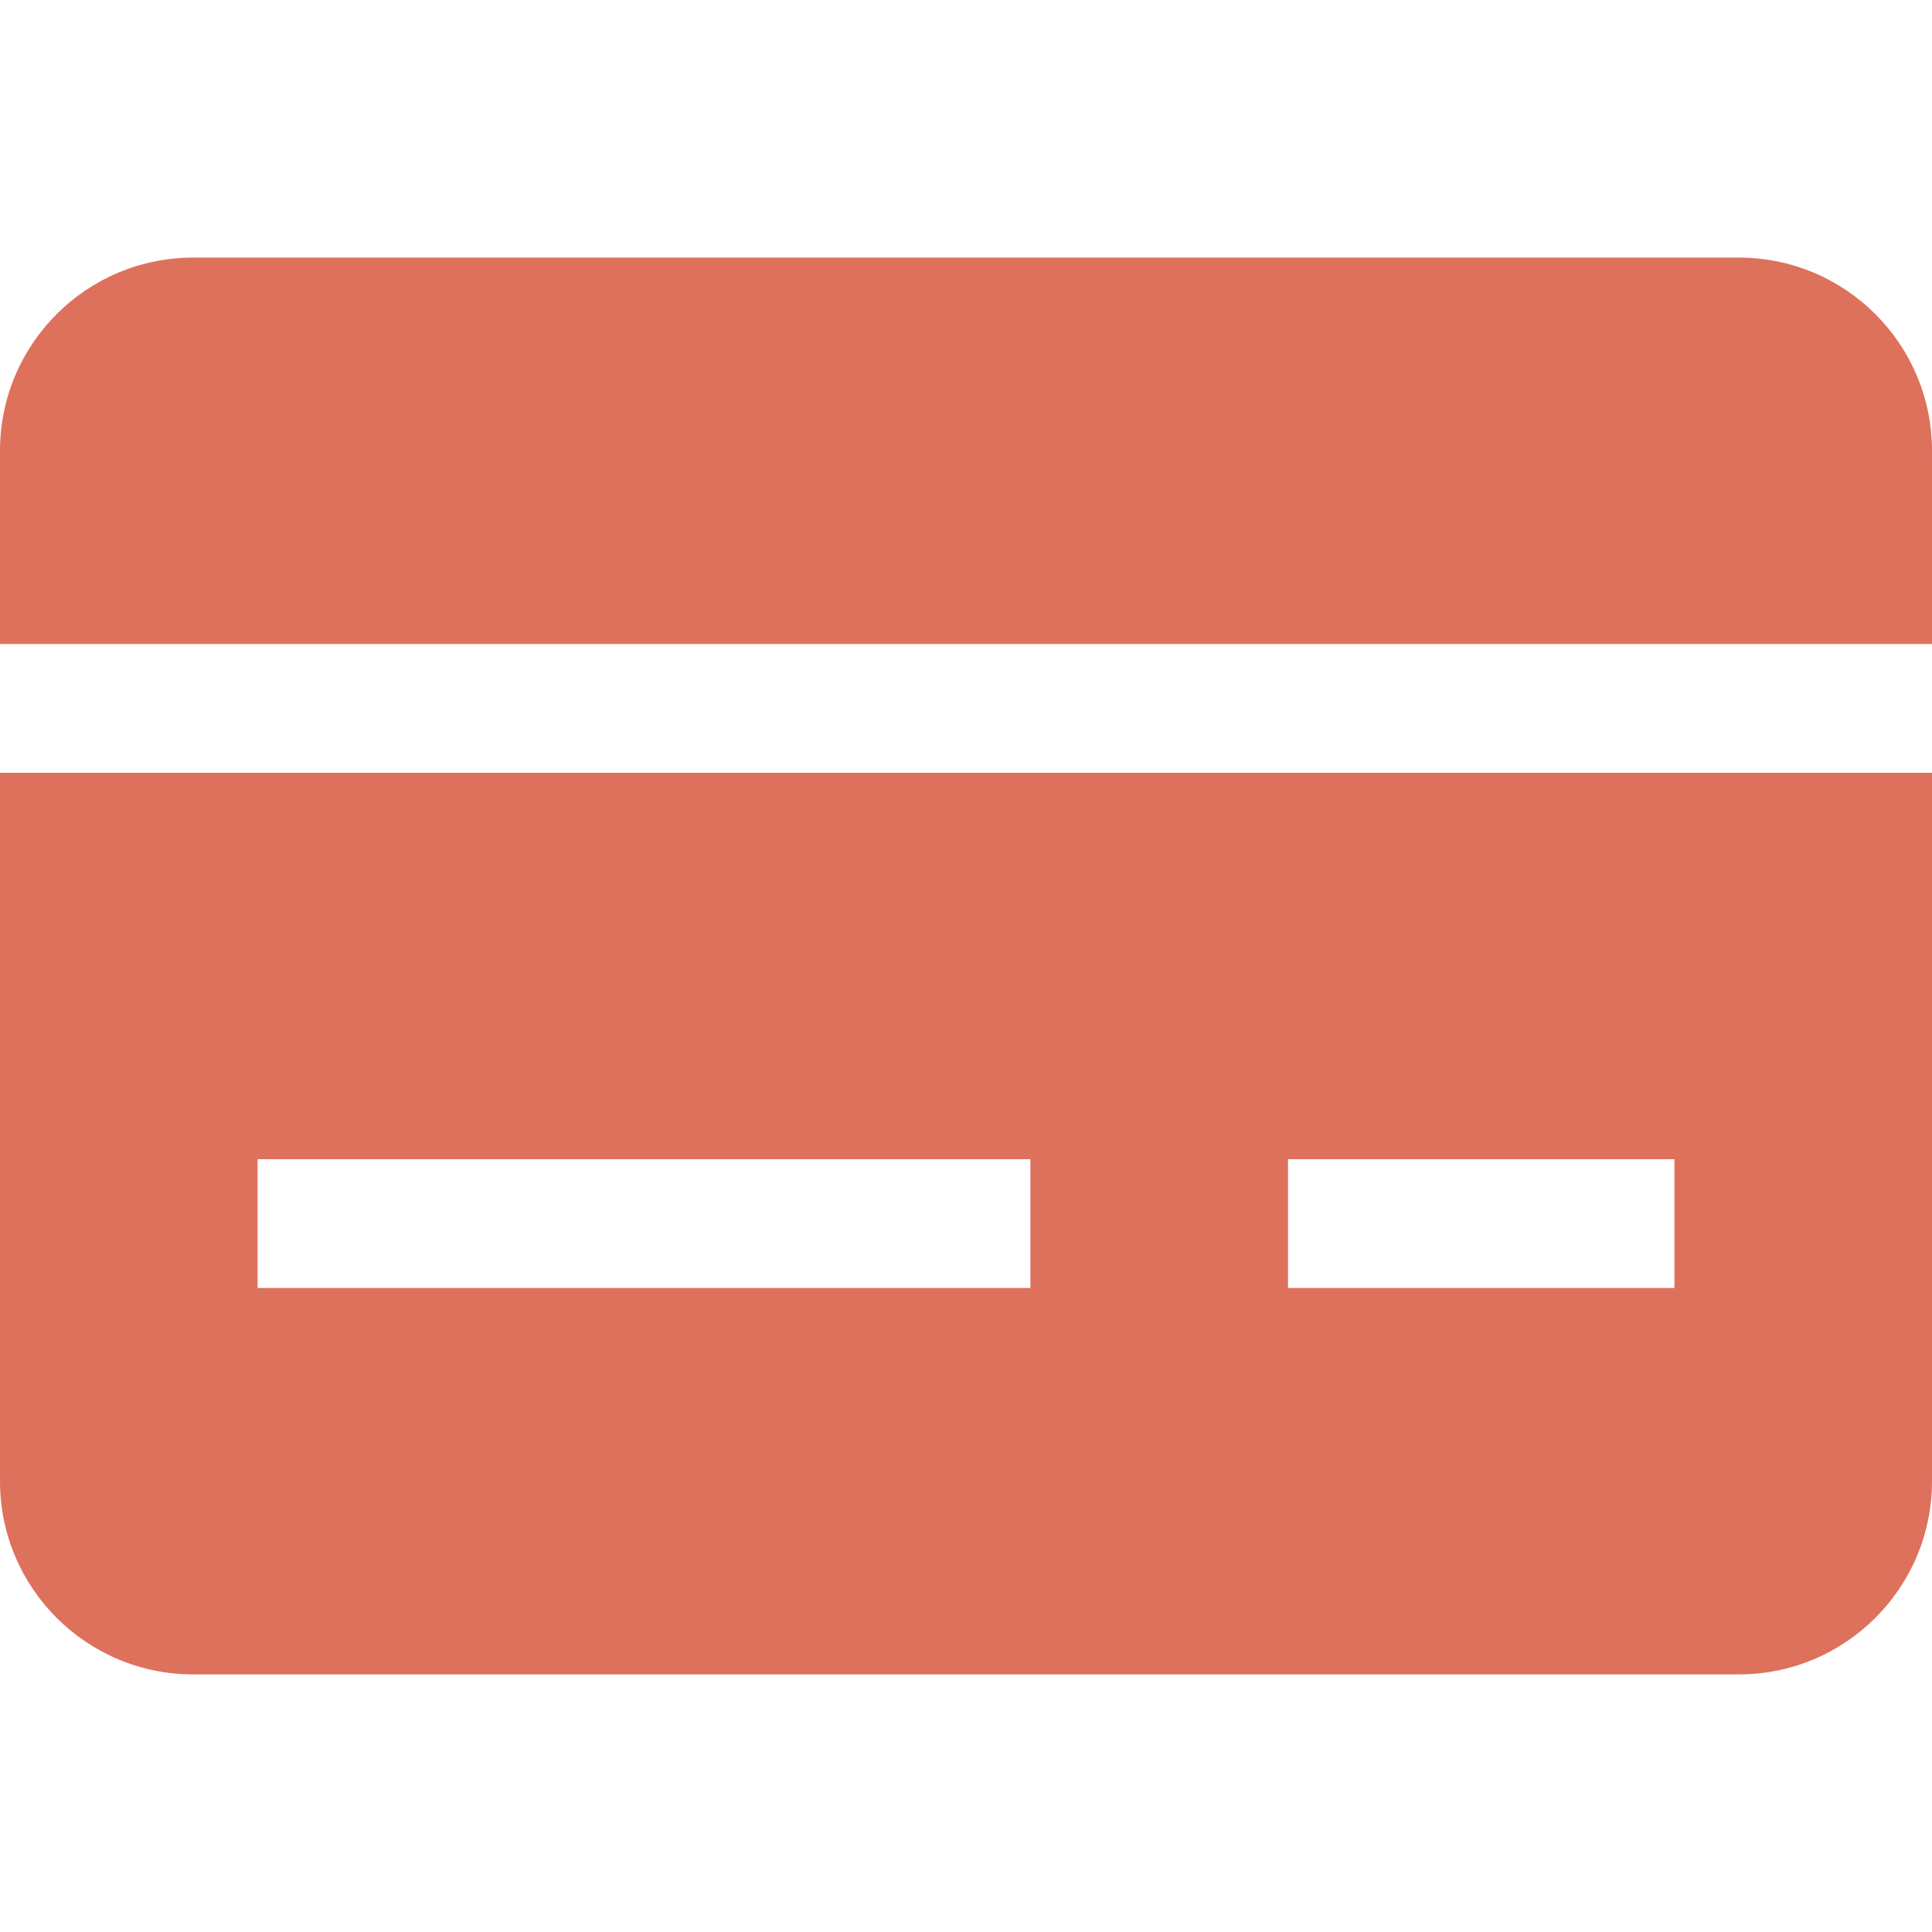 <svg width="100" height="100" viewBox="0 0 100 100" fill="none" xmlns="http://www.w3.org/2000/svg">
<path d="M90 13.333C95.523 13.333 100 17.811 100 23.333V33.333H0V23.333C0 17.811 4.477 13.333 10 13.333H90Z" fill="#DE715C"/>
<path fill-rule="evenodd" clip-rule="evenodd" d="M0 40V76.667C0 82.189 4.477 86.667 10 86.667L90 86.667C95.523 86.667 100 82.189 100 76.667V40H0ZM13.333 66.667H53.333V60H13.333V66.667ZM86.667 66.667H66.667V60H86.667V66.667Z" fill="#DE715C"/>
</svg>
